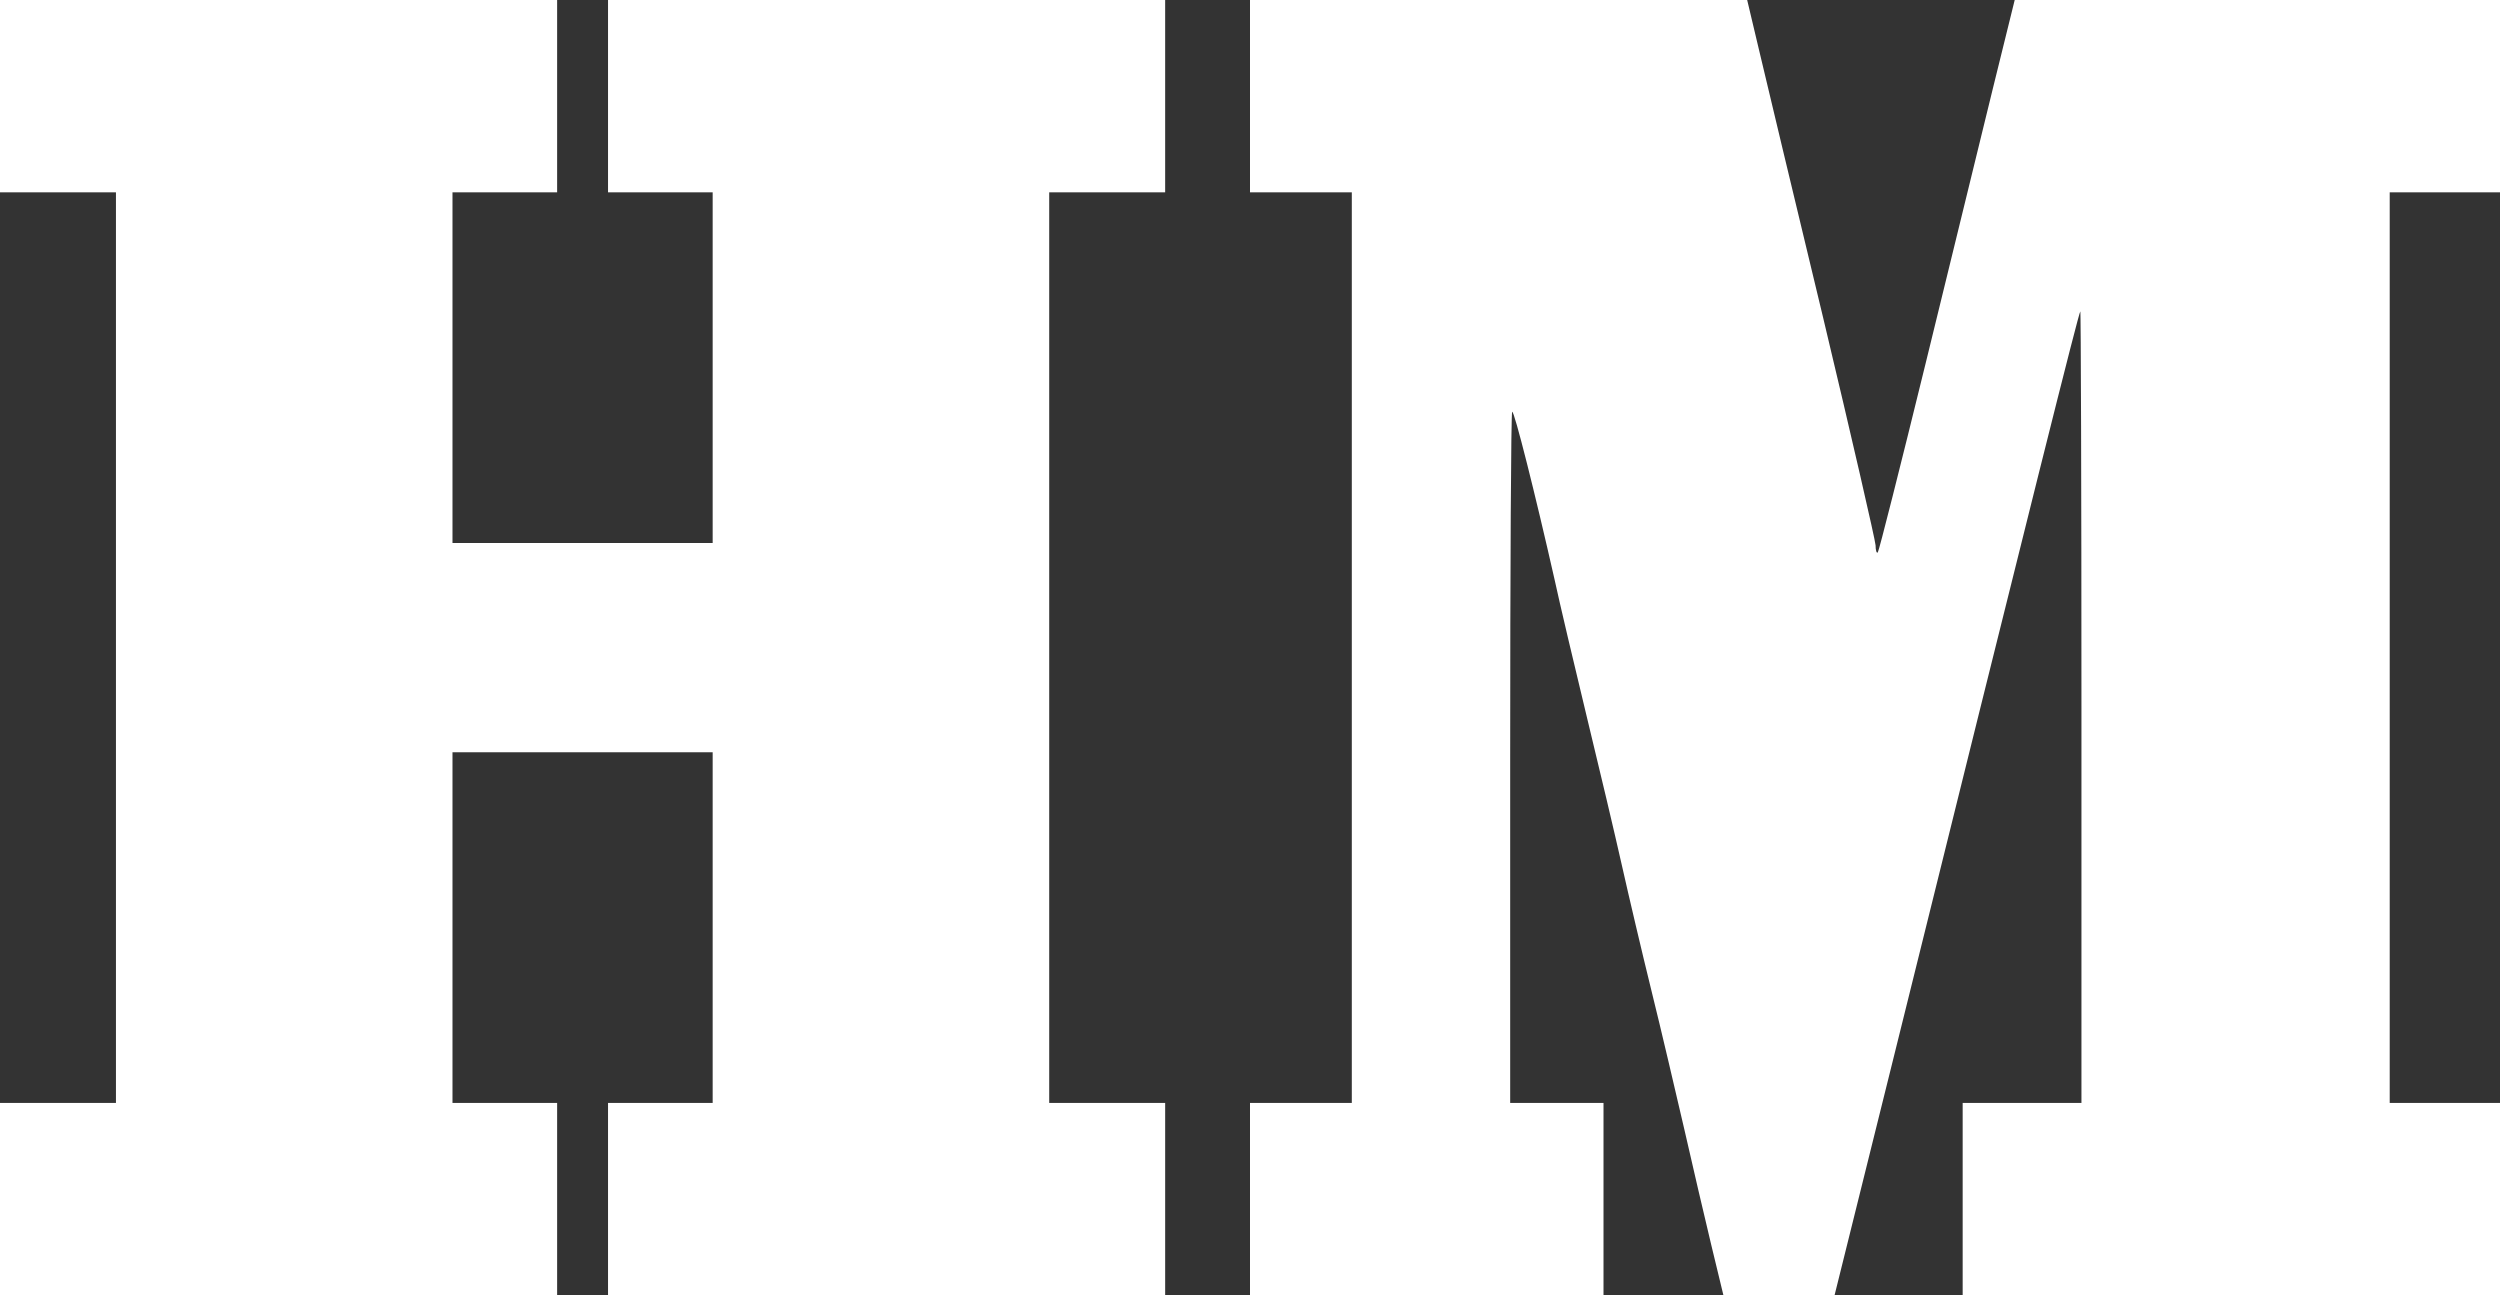 <?xml version="1.0" encoding="UTF-8"?> <svg xmlns="http://www.w3.org/2000/svg" width="884" height="458" viewBox="0 0 884 458"><rect x="0" y="0" width="884" height="458" fill="#333333" stroke="none"/><g id="hm-medizintechnik" transform="translate(-26 479)"><path id="Pfad_1" data-name="Pfad 1" d="M26-445v34H67V-89H26v68H223V-89H186V-213h92V-89H241v68H438V-89H397V-411h41v-68H241v68h37v124H186V-411h37v-68H26Z" fill="#fff"></path><path id="Pfad_2" data-name="Pfad 2" d="M468-445v34h36V-89H468v68H593V-89H560V-210.8c0-67,.3-122.2.7-122.6.7-.6,8.3,29.7,14.9,58.9,1.9,8.8,7.1,30.8,11.5,49,4.4,18.1,10,41.8,12.4,52.5s7.1,30.7,10.5,44.5c3.4,13.7,8.5,35.6,11.5,48.5,2.9,12.9,7.3,31.5,9.6,41.2L635.4-21h39.3l20.2-81.3c50.1-202.2,66.1-266,66.7-266.6.2-.2.4,62.6.4,139.7V-89H720v68H910V-89H871V-411h39v-68H738.4l-7.7,31.2c-4.2,17.2-14.9,61-23.8,97.3s-16.5,66.4-16.9,66.8c-.4.5-.8-.6-.8-2.5-.1-1.8-8.4-38-18.5-80.3-10.2-42.4-20.4-85-22.7-94.8L643.8-479H468Z" fill="#fff"></path></g></svg> 
